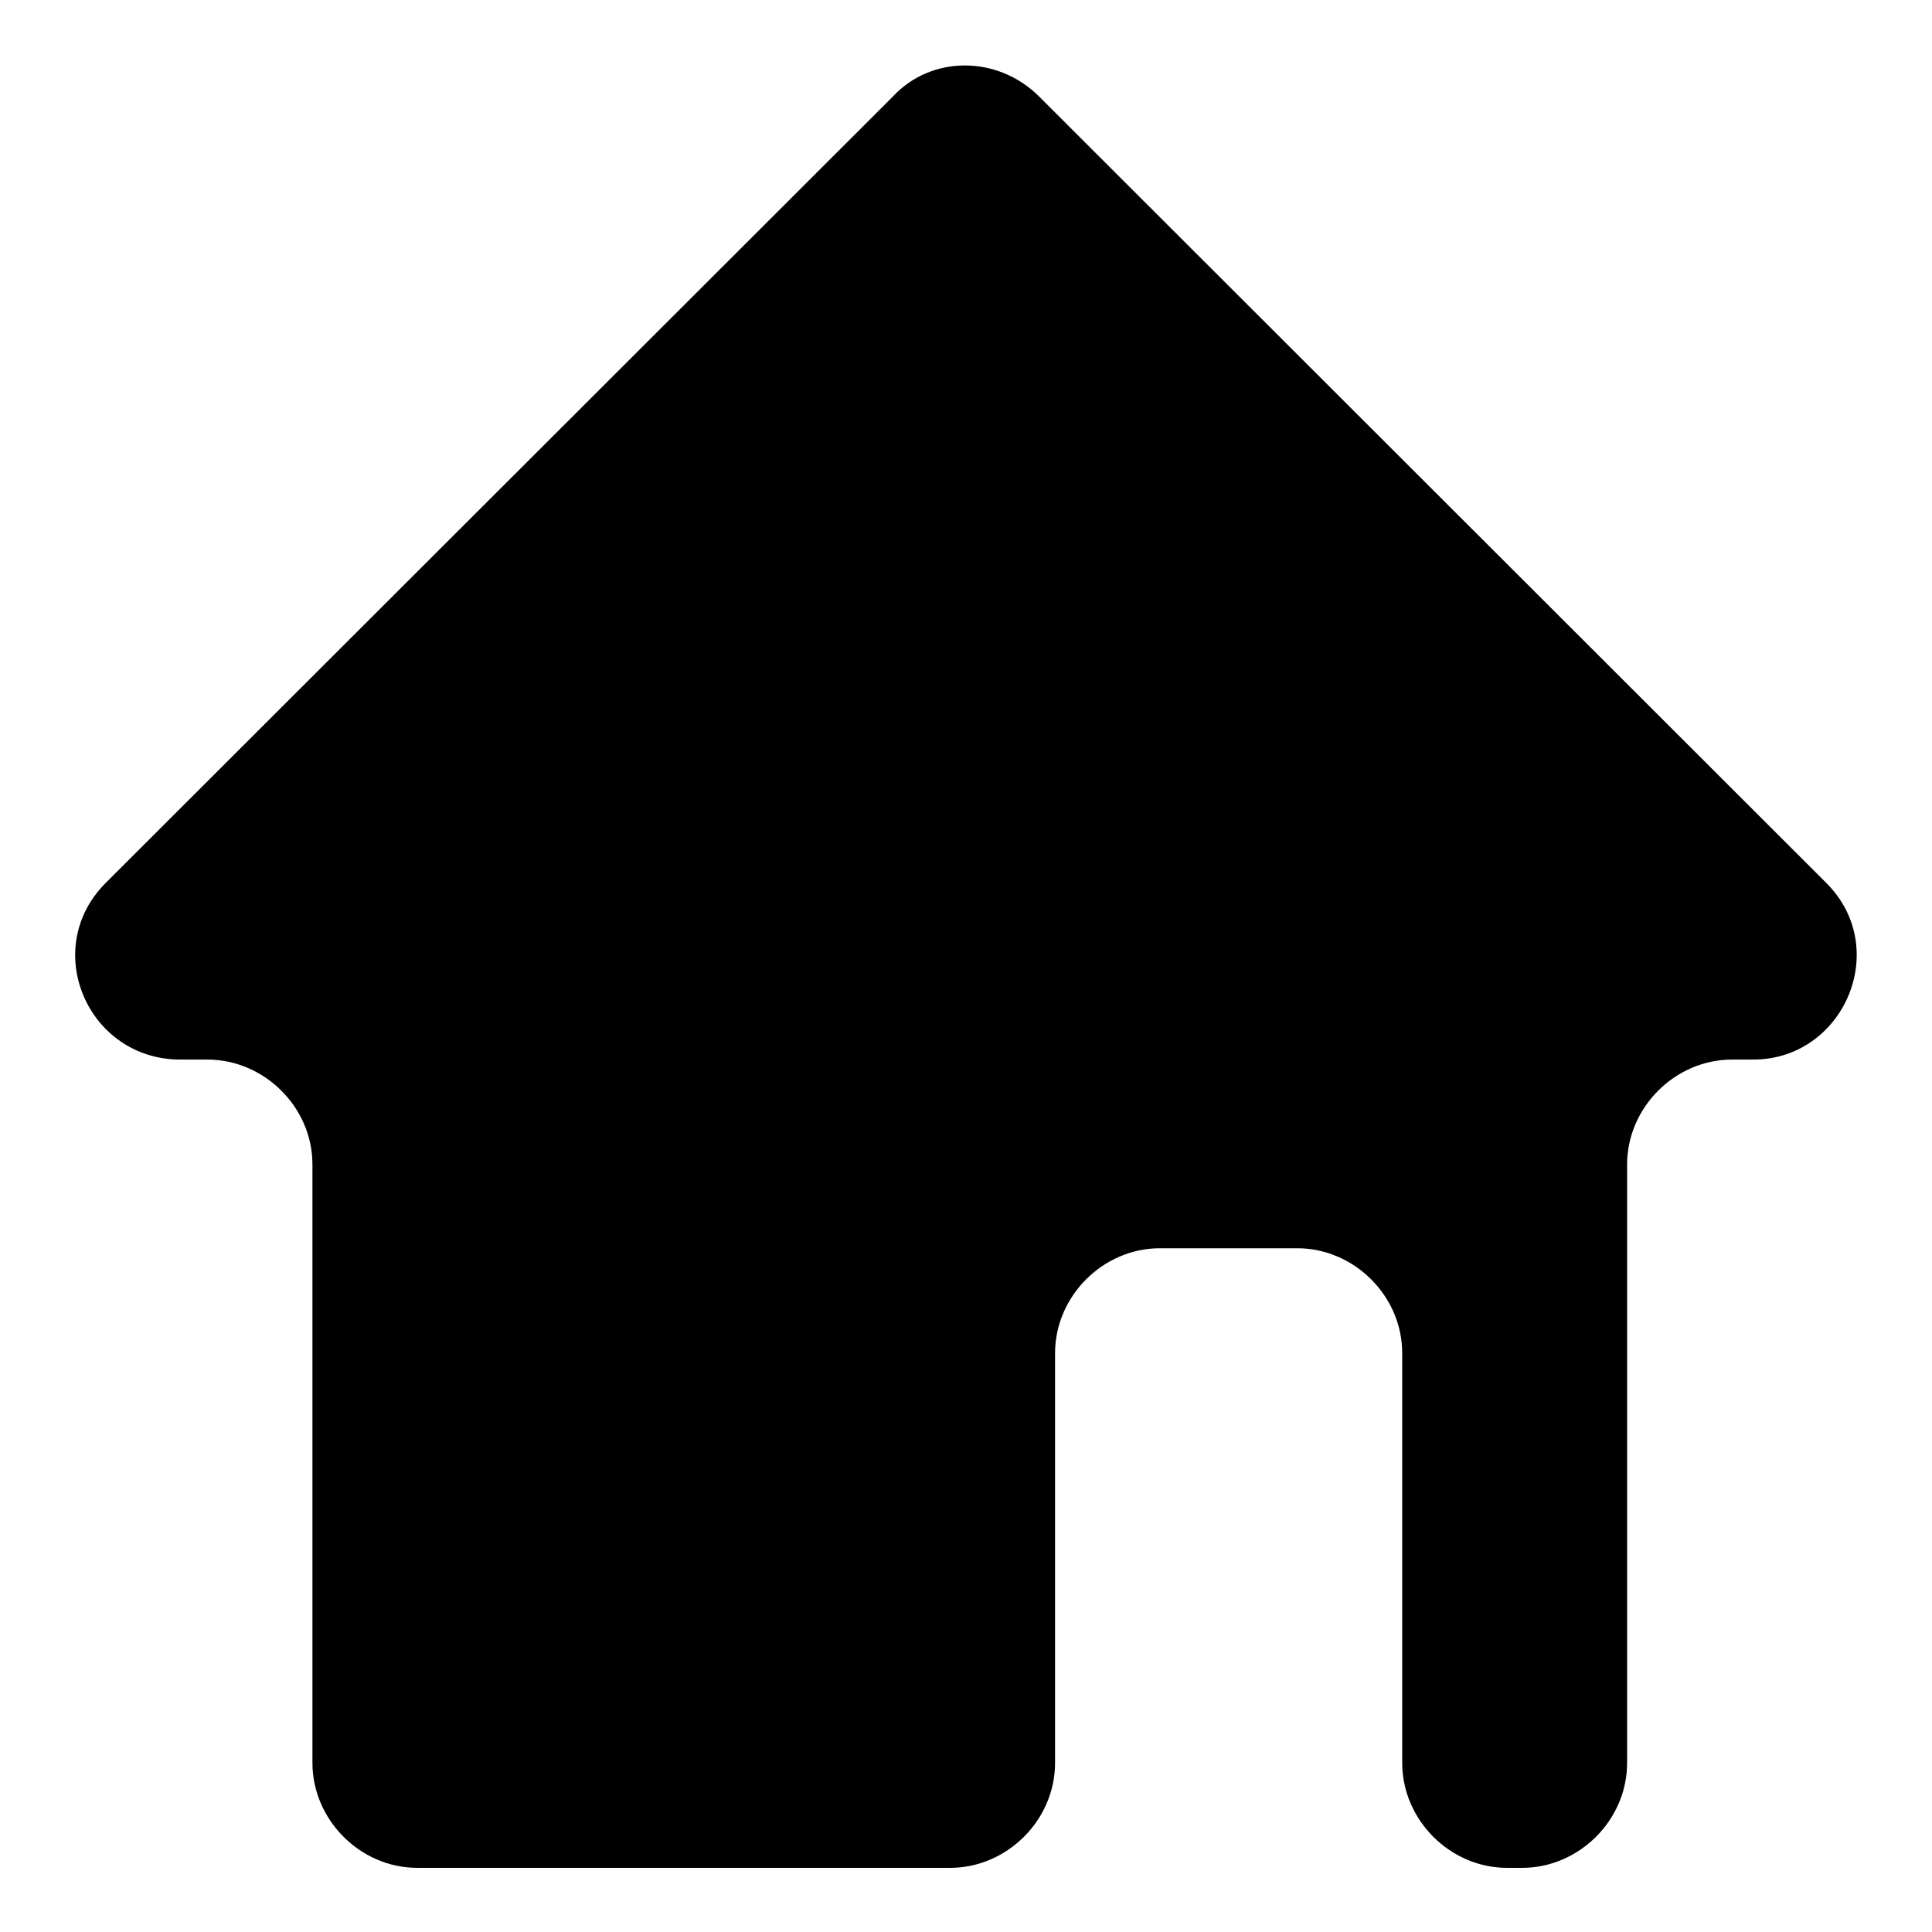 <?xml version="1.0" encoding="utf-8"?>
<!-- Svg Vector Icons : http://www.onlinewebfonts.com/icon -->
<!DOCTYPE svg PUBLIC "-//W3C//DTD SVG 1.1//EN" "http://www.w3.org/Graphics/SVG/1.1/DTD/svg11.dtd">
<svg version="1.1" xmlns="http://www.w3.org/2000/svg" xmlns:xlink="http://www.w3.org/1999/xlink" x="0px" y="0px" viewBox="0 0 256 256" enable-background="new 0 0 256 256" xml:space="preserve">
<g> <path fill="#000000" d="M242,117L137.7,12.8c-5.5-5.5-14.3-5.5-19.4,0L14,117c-8.7,8.7-2.4,23.4,9.9,23.4h3.6 c7.5,0,13.9,6.3,13.9,13.9v79.3c0,7.5,6.3,13.9,13.9,13.9h70.6c7.5,0,13.9-6.3,13.9-13.9v-54.3c0-7.5,6.3-13.9,13.9-13.9h18.2 c7.5,0,13.9,6.3,13.9,13.9v54.3c0,7.5,6.3,13.9,13.9,13.9h2c7.5,0,13.9-6.3,13.9-13.9v-79.3c0-7.5,6.3-13.9,13.9-13.9h2.8 C244.3,140.4,250.7,125.7,242,117L242,117z"/></g>
</svg>
